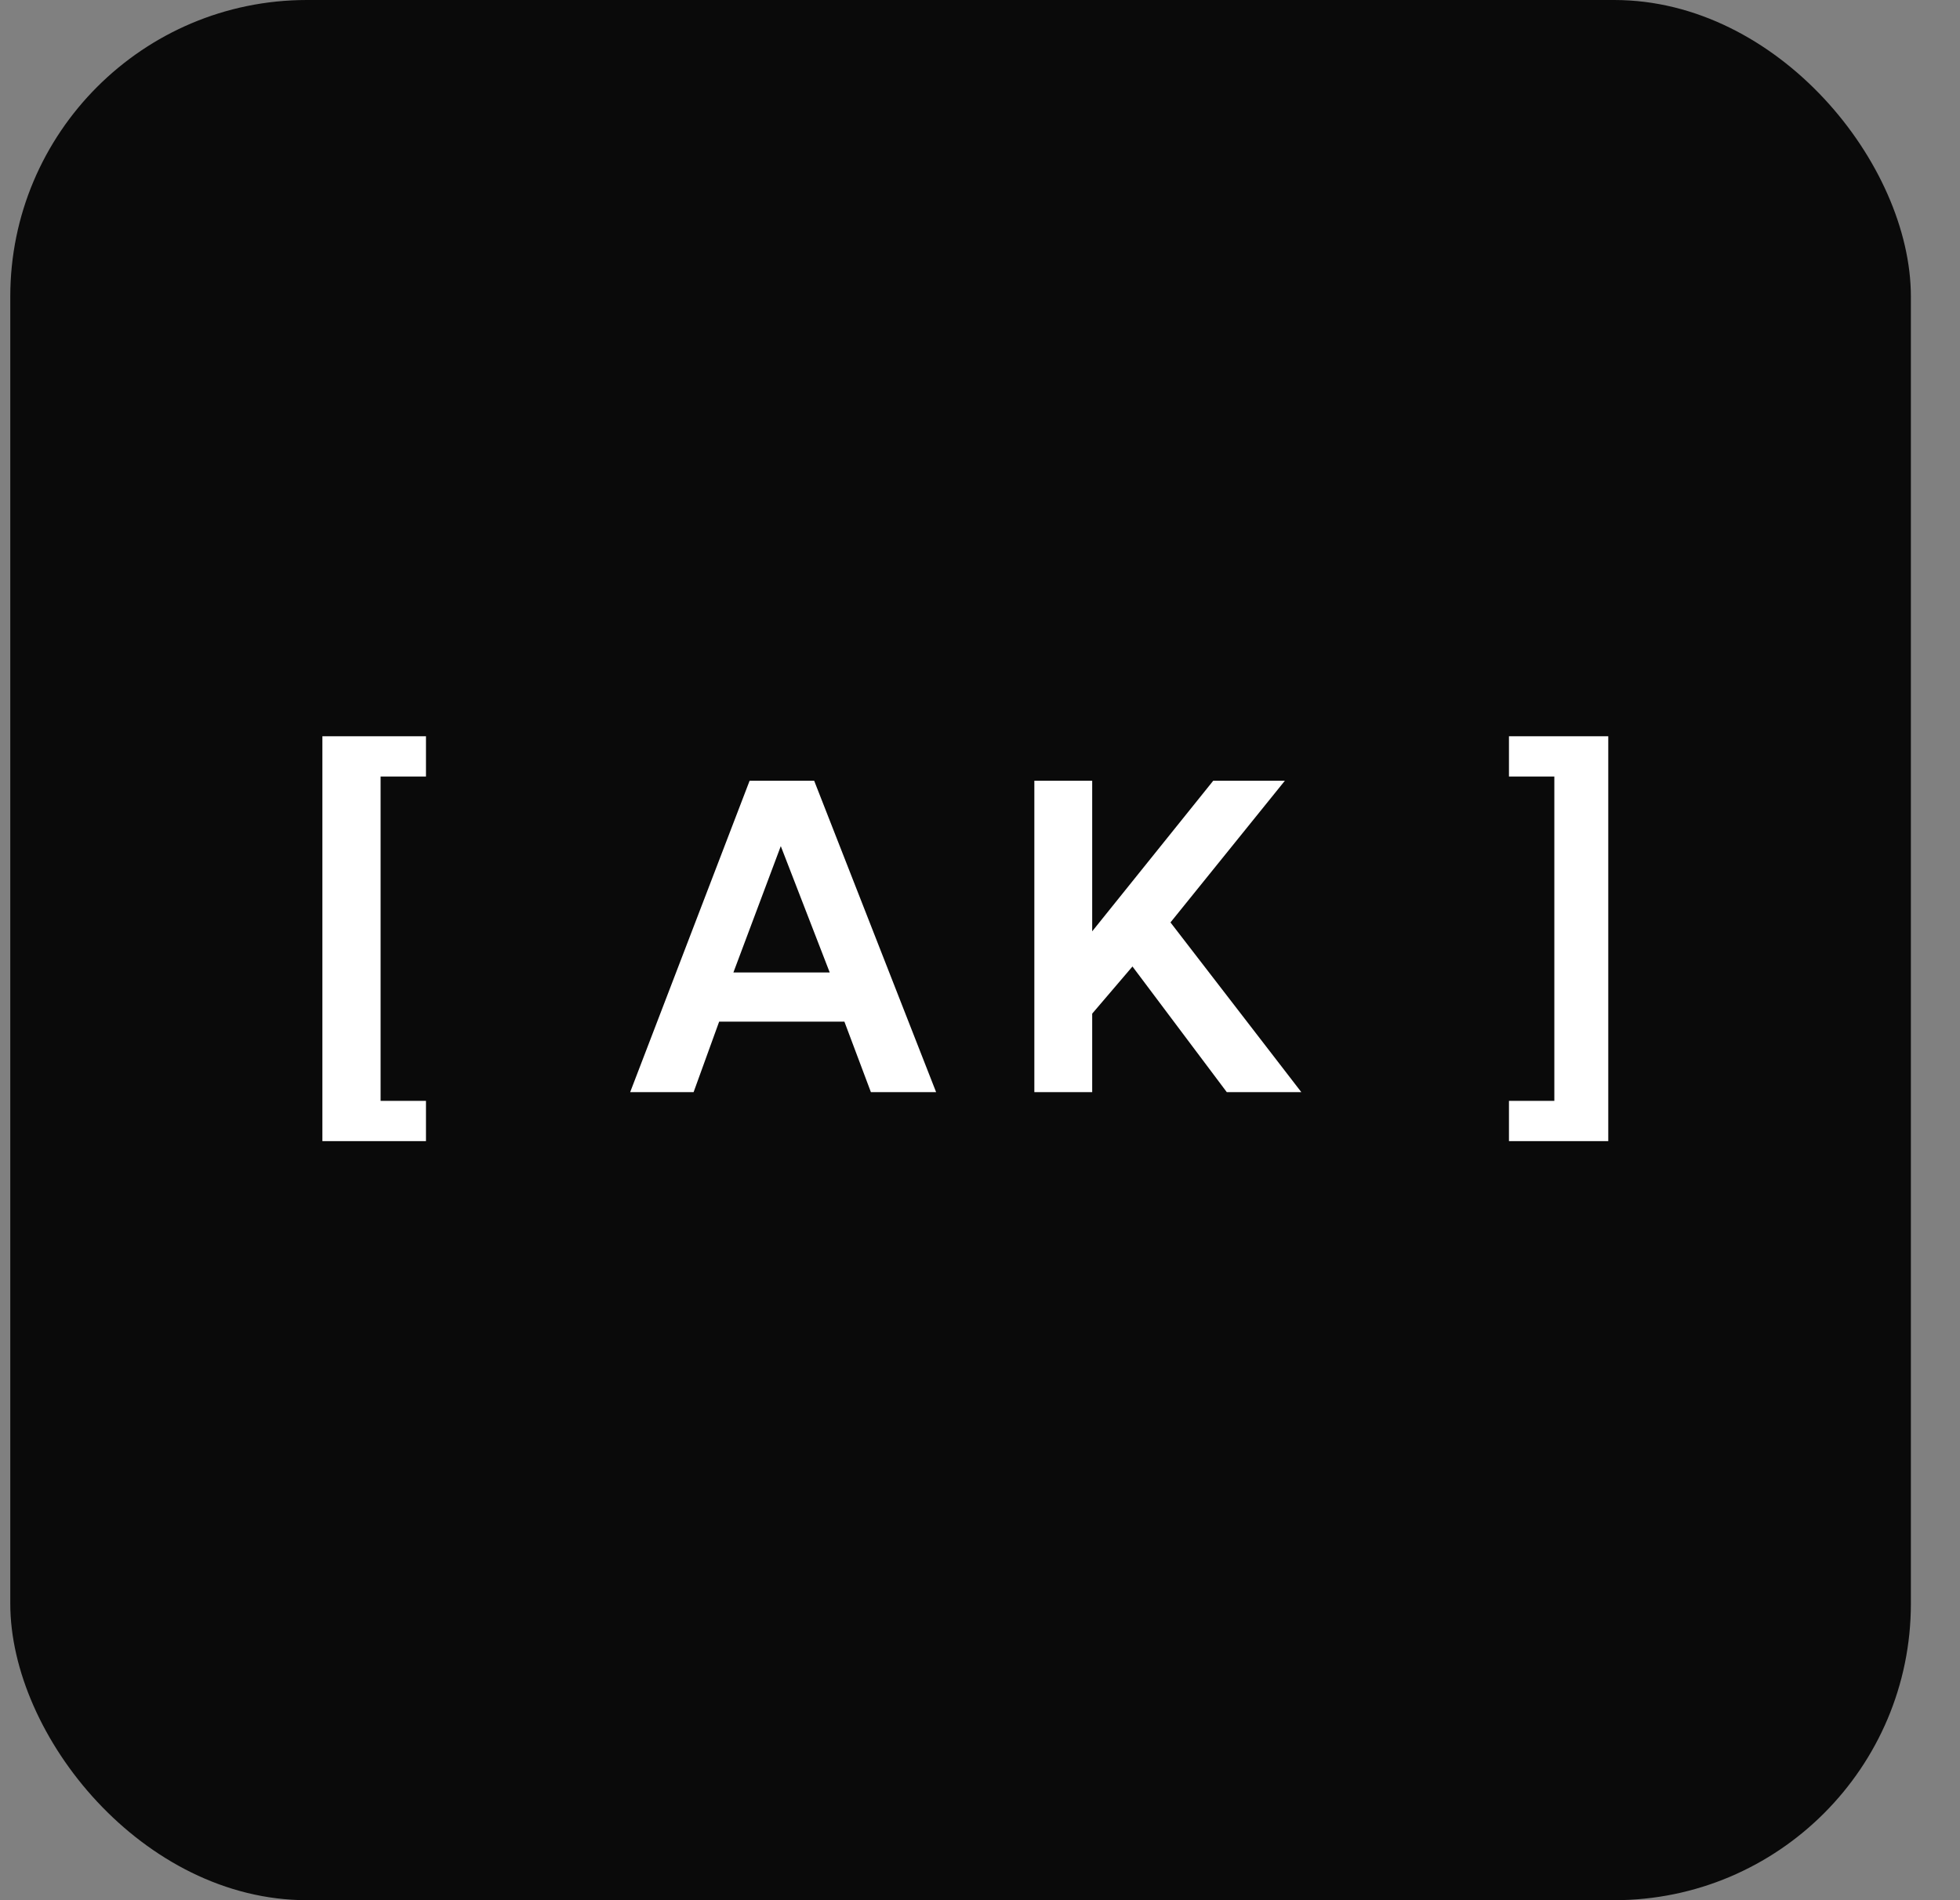 <?xml version="1.0" encoding="UTF-8"?> <svg xmlns="http://www.w3.org/2000/svg" width="33" height="32" viewBox="0 0 33 32" fill="none"><rect x="0" y="0" width="33" height="32" fill="#808080" stroke="none"/><rect x="0.173" width="32" height="32" rx="4.995" fill="#0A0A0A"></rect><path d="M27.078 19.217H25.406V18.539H26.17V13.077H25.406V12.399H27.078V19.217Z" fill="white"></path><path d="M17.415 18.392V13.148H18.389V15.684L20.427 13.148H21.633L19.707 15.534L21.91 18.392H20.655L19.067 16.276L18.389 17.07V18.392H17.415Z" fill="white"></path><path d="M10.61 18.392L12.621 13.148H13.708L15.761 18.392H14.663L14.217 17.205H12.108L11.678 18.392H10.61ZM12.348 16.377H13.97L13.146 14.249L12.348 16.377Z" fill="white"></path><path d="M5.428 19.217V12.399H7.172V13.077H6.408V18.539H7.172V19.217H5.428Z" fill="white"></path></svg> 